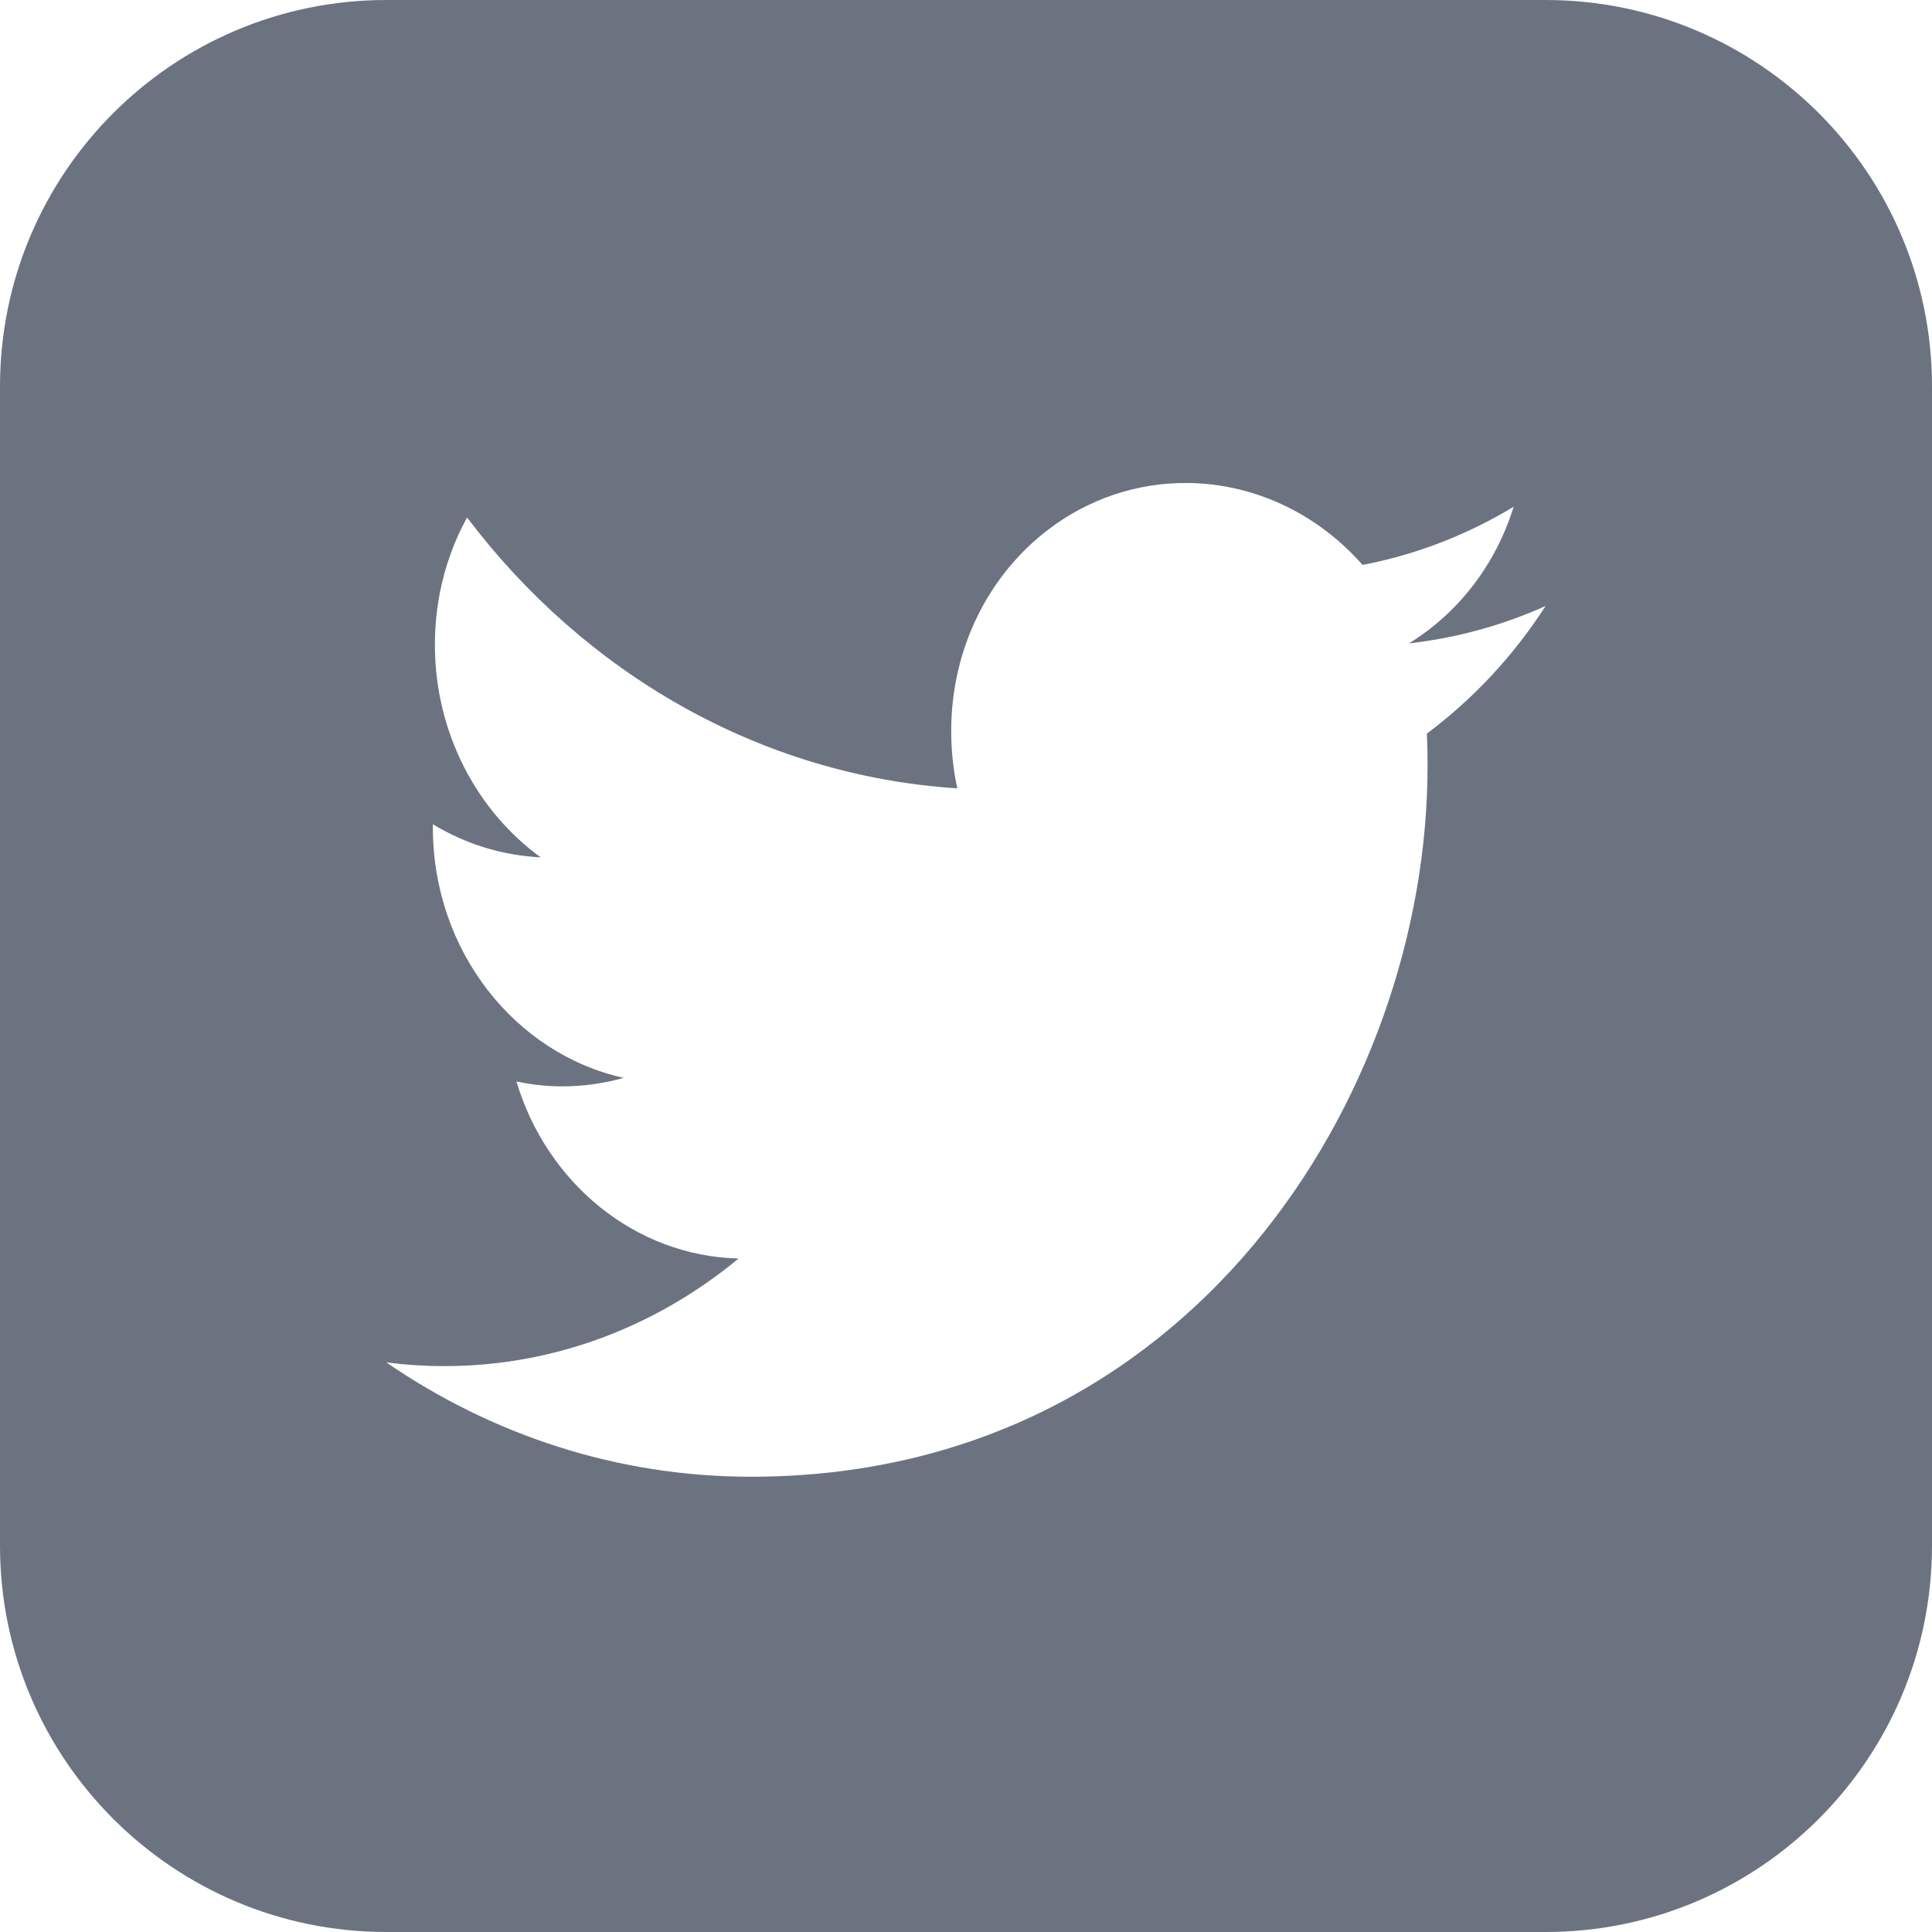 <?xml version="1.0" encoding="UTF-8"?>
<svg xmlns="http://www.w3.org/2000/svg" width="20" height="20" viewBox="0 0 20 20" fill="none">
  <path fill-rule="evenodd" clip-rule="evenodd" d="M4 0C1.791 0 0 1.791 0 4V16C0 18.209 1.791 20 4 20H16C18.209 20 20 18.209 20 16V4C20 1.791 18.209 0 16 0H4ZM14.771 7.594C14.776 7.704 14.778 7.815 14.778 7.928C14.778 11.347 12.302 15.288 7.774 15.287C6.384 15.287 5.09 14.852 4 14.104C4.192 14.128 4.389 14.142 4.588 14.142C5.74 14.145 6.802 13.727 7.646 13.028C6.568 13.002 5.658 12.24 5.346 11.195C5.498 11.228 5.652 11.245 5.809 11.246C6.032 11.247 6.25 11.216 6.457 11.158C5.33 10.909 4.481 9.841 4.481 8.566V8.533C4.813 8.733 5.192 8.856 5.597 8.875C4.937 8.396 4.502 7.585 4.502 6.674C4.502 6.49 4.52 6.312 4.553 6.139C4.607 5.859 4.704 5.595 4.835 5.357C6.049 6.963 7.863 8.029 9.91 8.161C9.868 7.969 9.847 7.771 9.847 7.566C9.847 6.704 10.242 5.946 10.852 5.482C11.26 5.171 11.764 4.992 12.309 5C13.017 5.012 13.657 5.338 14.105 5.848C14.666 5.741 15.192 5.534 15.669 5.246C15.484 5.846 15.095 6.347 14.586 6.66C15.074 6.605 15.552 6.475 16 6.273C15.67 6.786 15.252 7.235 14.771 7.594Z" fill="#6C7380"></path>
</svg>
